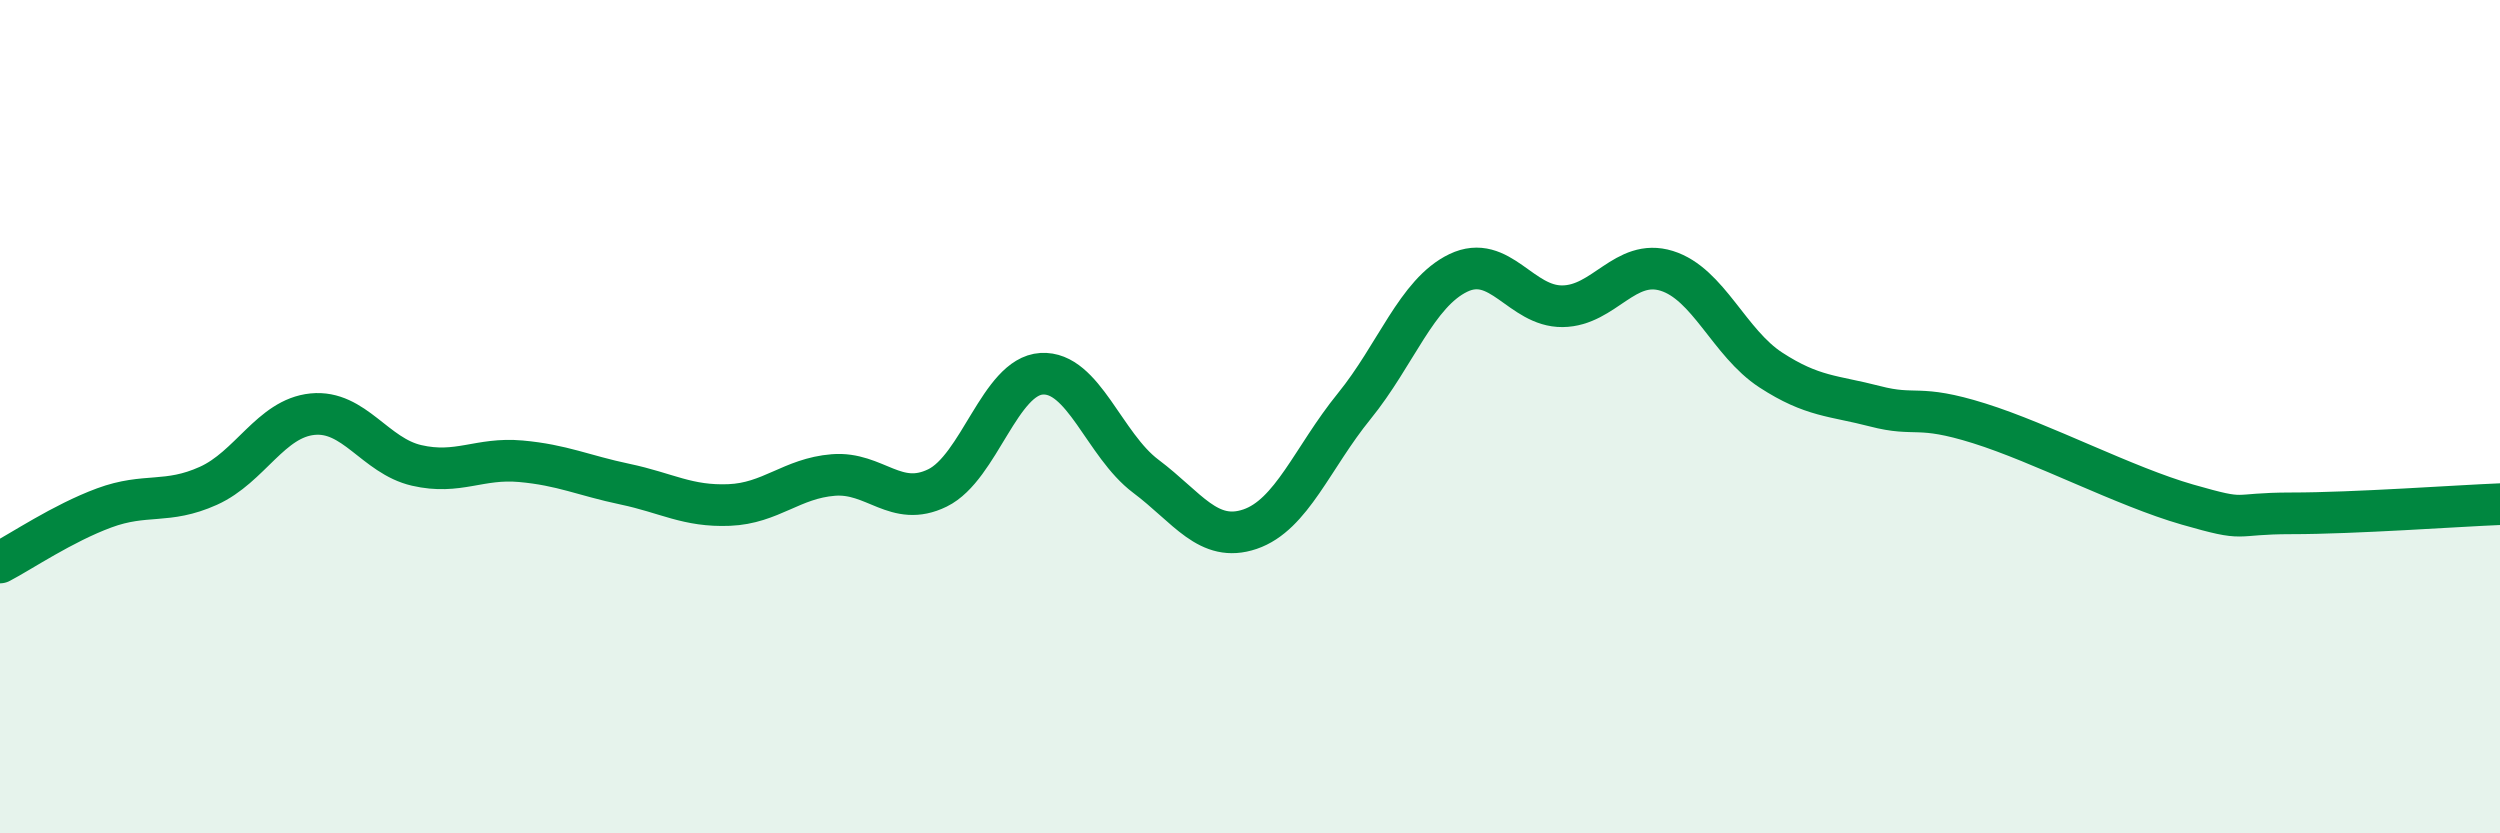 
    <svg width="60" height="20" viewBox="0 0 60 20" xmlns="http://www.w3.org/2000/svg">
      <path
        d="M 0,13.5 C 0.5,13.24 1.5,12.56 2.5,12.19 C 3.5,11.82 4,12.11 5,11.66 C 6,11.21 6.5,10.04 7.5,9.94 C 8.5,9.84 9,10.94 10,11.17 C 11,11.4 11.5,10.98 12.5,11.07 C 13.5,11.16 14,11.41 15,11.62 C 16,11.83 16.5,12.16 17.5,12.12 C 18.5,12.08 19,11.48 20,11.4 C 21,11.32 21.5,12.2 22.5,11.71 C 23.5,11.22 24,9.03 25,8.97 C 26,8.91 26.5,10.68 27.5,11.43 C 28.5,12.18 29,13.04 30,12.7 C 31,12.36 31.5,10.98 32.5,9.75 C 33.5,8.52 34,7.03 35,6.55 C 36,6.07 36.5,7.36 37.5,7.35 C 38.5,7.34 39,6.19 40,6.5 C 41,6.81 41.5,8.23 42.5,8.88 C 43.5,9.53 44,9.49 45,9.75 C 46,10.01 46,9.69 47.5,10.16 C 49,10.63 51,11.68 52.5,12.11 C 54,12.54 53.5,12.32 55,12.32 C 56.5,12.32 59,12.14 60,12.1L60 20L0 20Z"
        fill="#008740"
        opacity="0.1"
        stroke-linecap="round"
        stroke-linejoin="round"
      />
      <path
        d="M 0,13.5 C 0.5,13.24 1.5,12.56 2.5,12.19 C 3.5,11.82 4,12.11 5,11.66 C 6,11.21 6.5,10.04 7.5,9.94 C 8.5,9.84 9,10.94 10,11.17 C 11,11.4 11.5,10.98 12.5,11.07 C 13.5,11.16 14,11.41 15,11.62 C 16,11.83 16.5,12.16 17.5,12.12 C 18.5,12.08 19,11.48 20,11.4 C 21,11.32 21.5,12.2 22.5,11.71 C 23.5,11.22 24,9.03 25,8.97 C 26,8.91 26.5,10.68 27.5,11.43 C 28.5,12.18 29,13.04 30,12.7 C 31,12.36 31.5,10.98 32.5,9.75 C 33.5,8.52 34,7.03 35,6.55 C 36,6.07 36.5,7.36 37.5,7.35 C 38.5,7.34 39,6.19 40,6.5 C 41,6.81 41.5,8.23 42.5,8.88 C 43.5,9.53 44,9.49 45,9.75 C 46,10.01 46,9.69 47.5,10.16 C 49,10.63 51,11.68 52.5,12.11 C 54,12.54 53.5,12.32 55,12.32 C 56.5,12.32 59,12.14 60,12.1"
        stroke="#008740"
        stroke-width="1"
        fill="none"
        stroke-linecap="round"
        stroke-linejoin="round"
      />
    </svg>
  